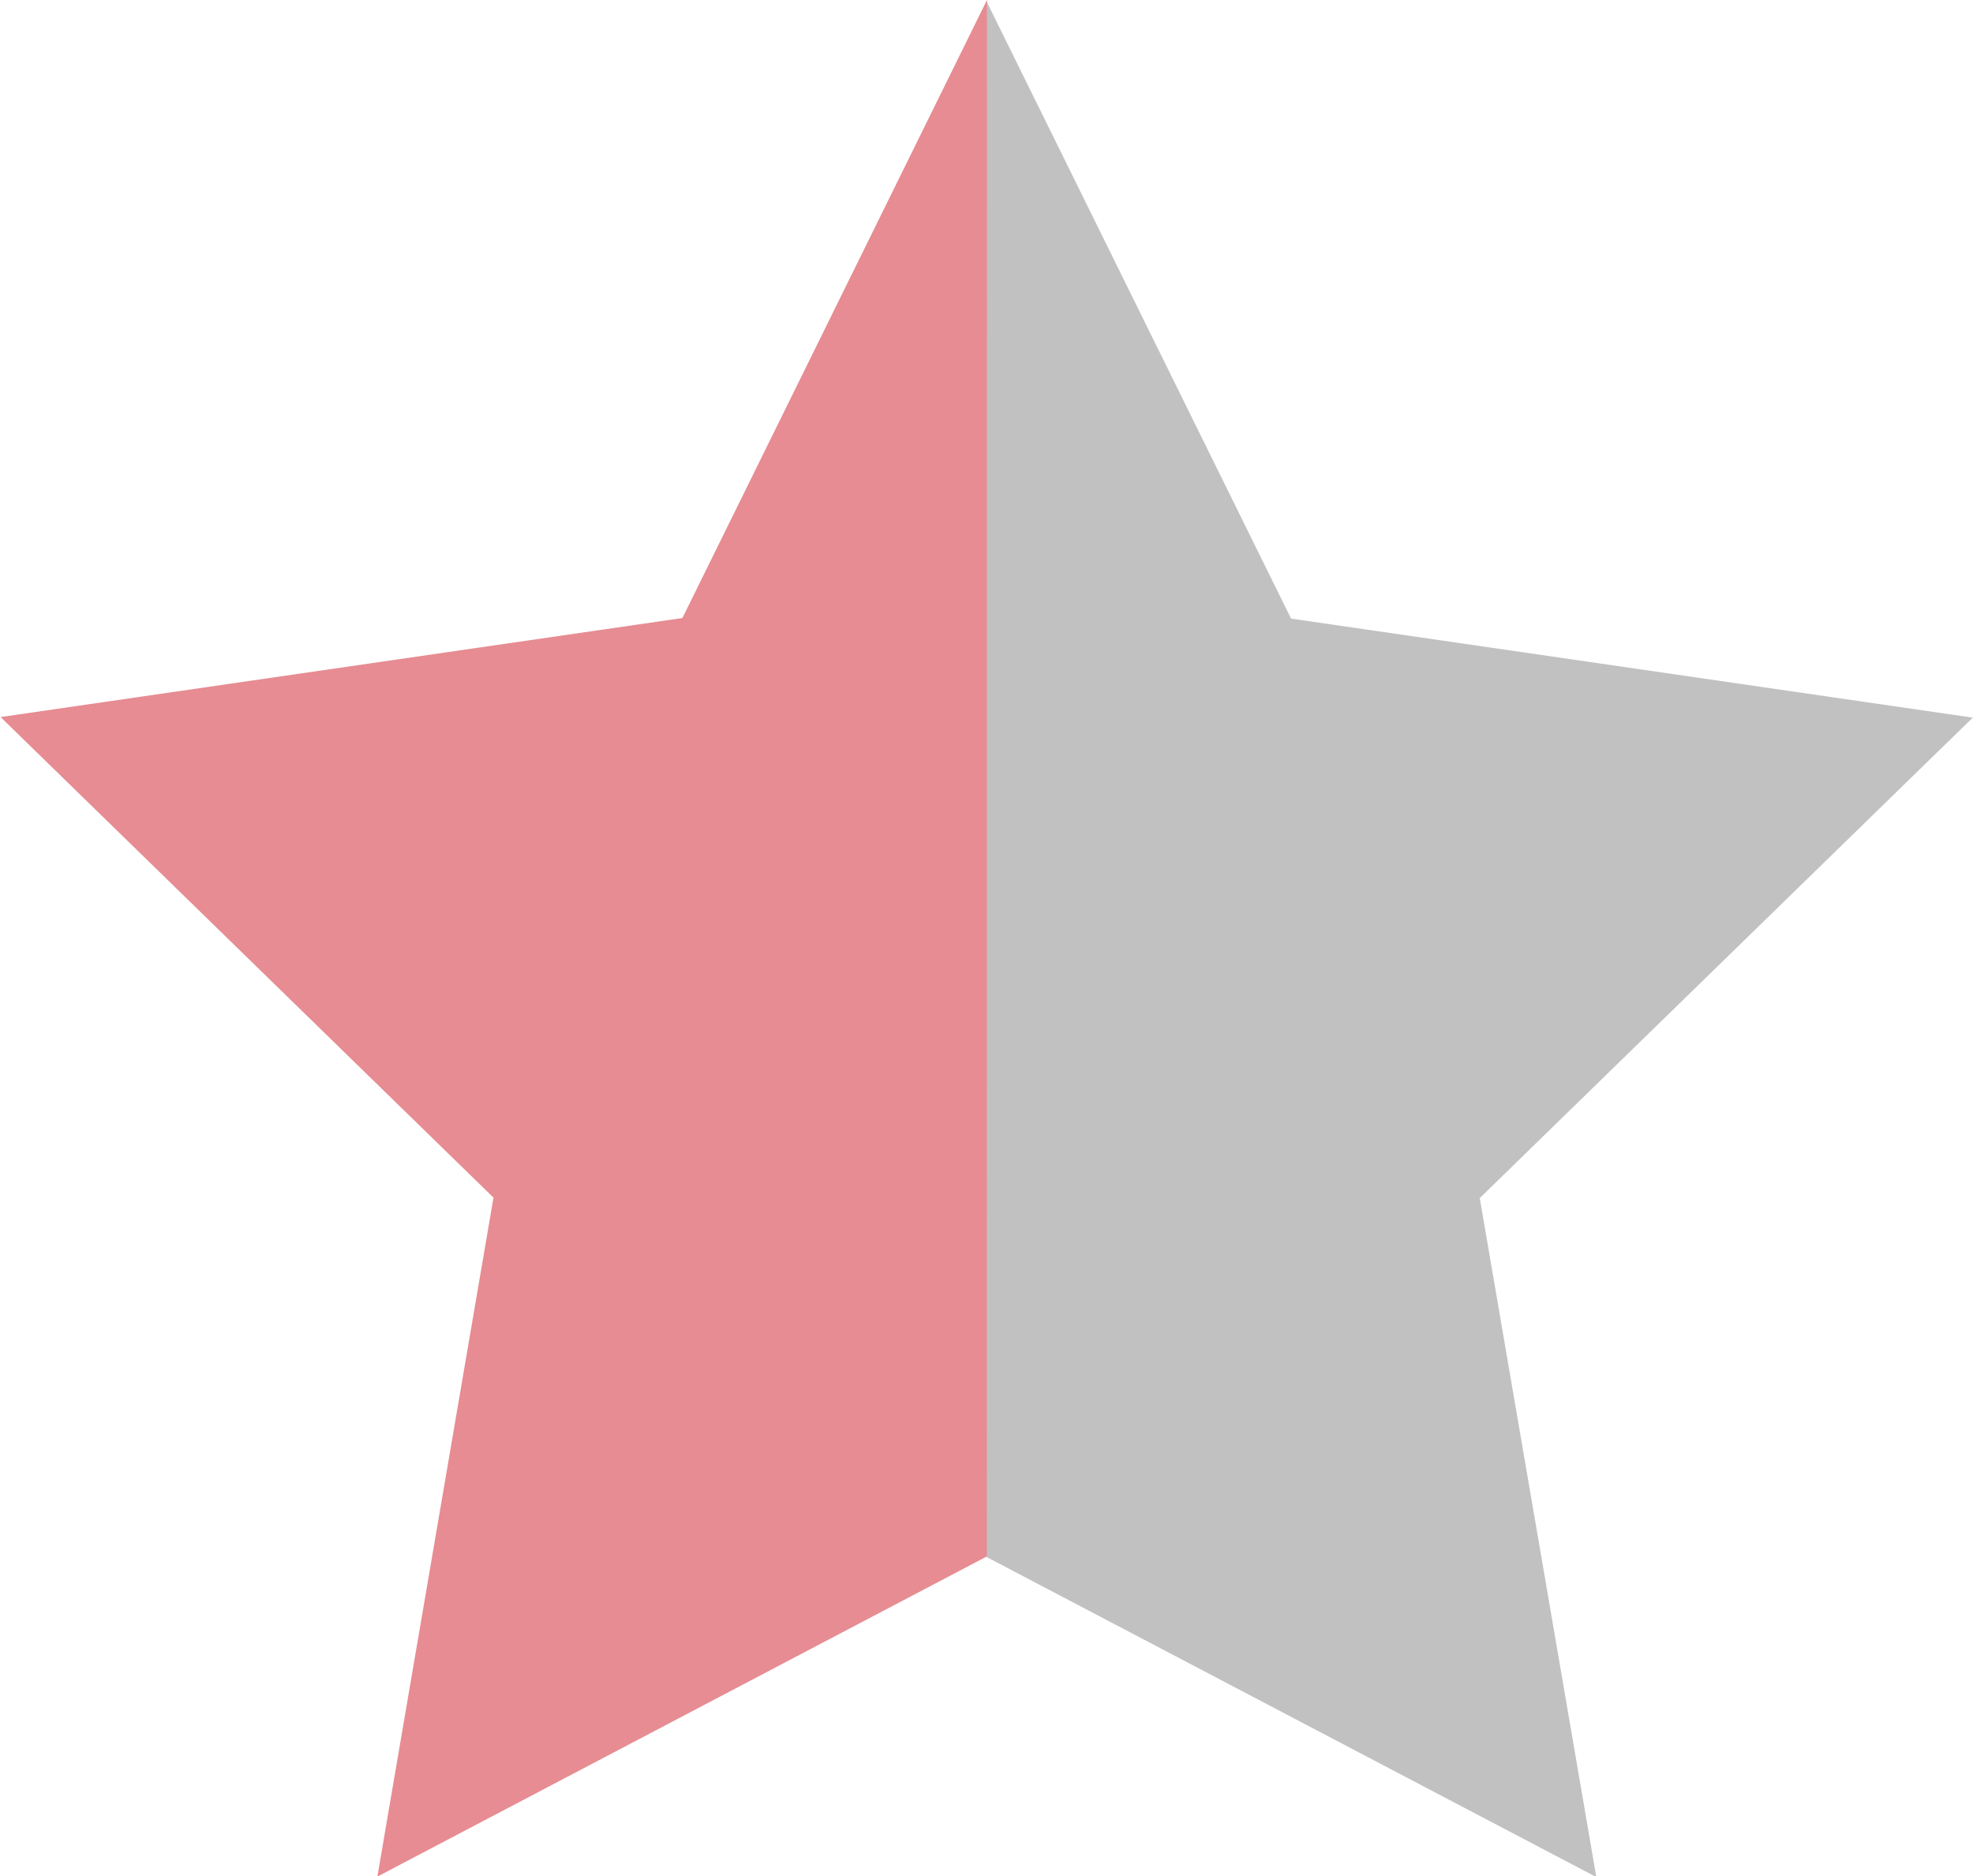 <?xml version="1.0" encoding="utf-8"?>
<!-- Generator: Adobe Illustrator 12.0.0, SVG Export Plug-In . SVG Version: 6.00 Build 51448)  -->
<!DOCTYPE svg PUBLIC "-//W3C//DTD SVG 1.1 Basic//EN" "http://www.w3.org/Graphics/SVG/1.1/DTD/svg11-basic.dtd">
<svg  version="1.1" baseProfile="basic" id="レイヤー_1" xmlns="http://www.w3.org/2000/svg" xmlns:xlink="http://www.w3.org/1999/xlink"
	 width="17.096" height="16.258" viewBox="0 0 17.096 16.258" overflow="visible" enable-background="new 0 0 17.096 16.258"
	 xml:space="preserve">
<g id="グループ_422" transform="translate(-286.884 -6451.407)">
	<path id="パス_404_2_" fill="#C1C1C2" d="M295.431,6464.897l5.285,2.774l-1.01-5.883l4.272-4.163l-5.907-0.858l-2.642-5.355"/>
</g>
<g id="グループ_418" transform="translate(-213.687 -6450.613)">
	<path id="パス_400_1_" fill="#E68C92" d="M222.239,6450.613l-2.639,5.355l-5.908,0.858l4.271,4.164l-1.006,5.883l5.281-2.774"/>
</g>
</svg>
